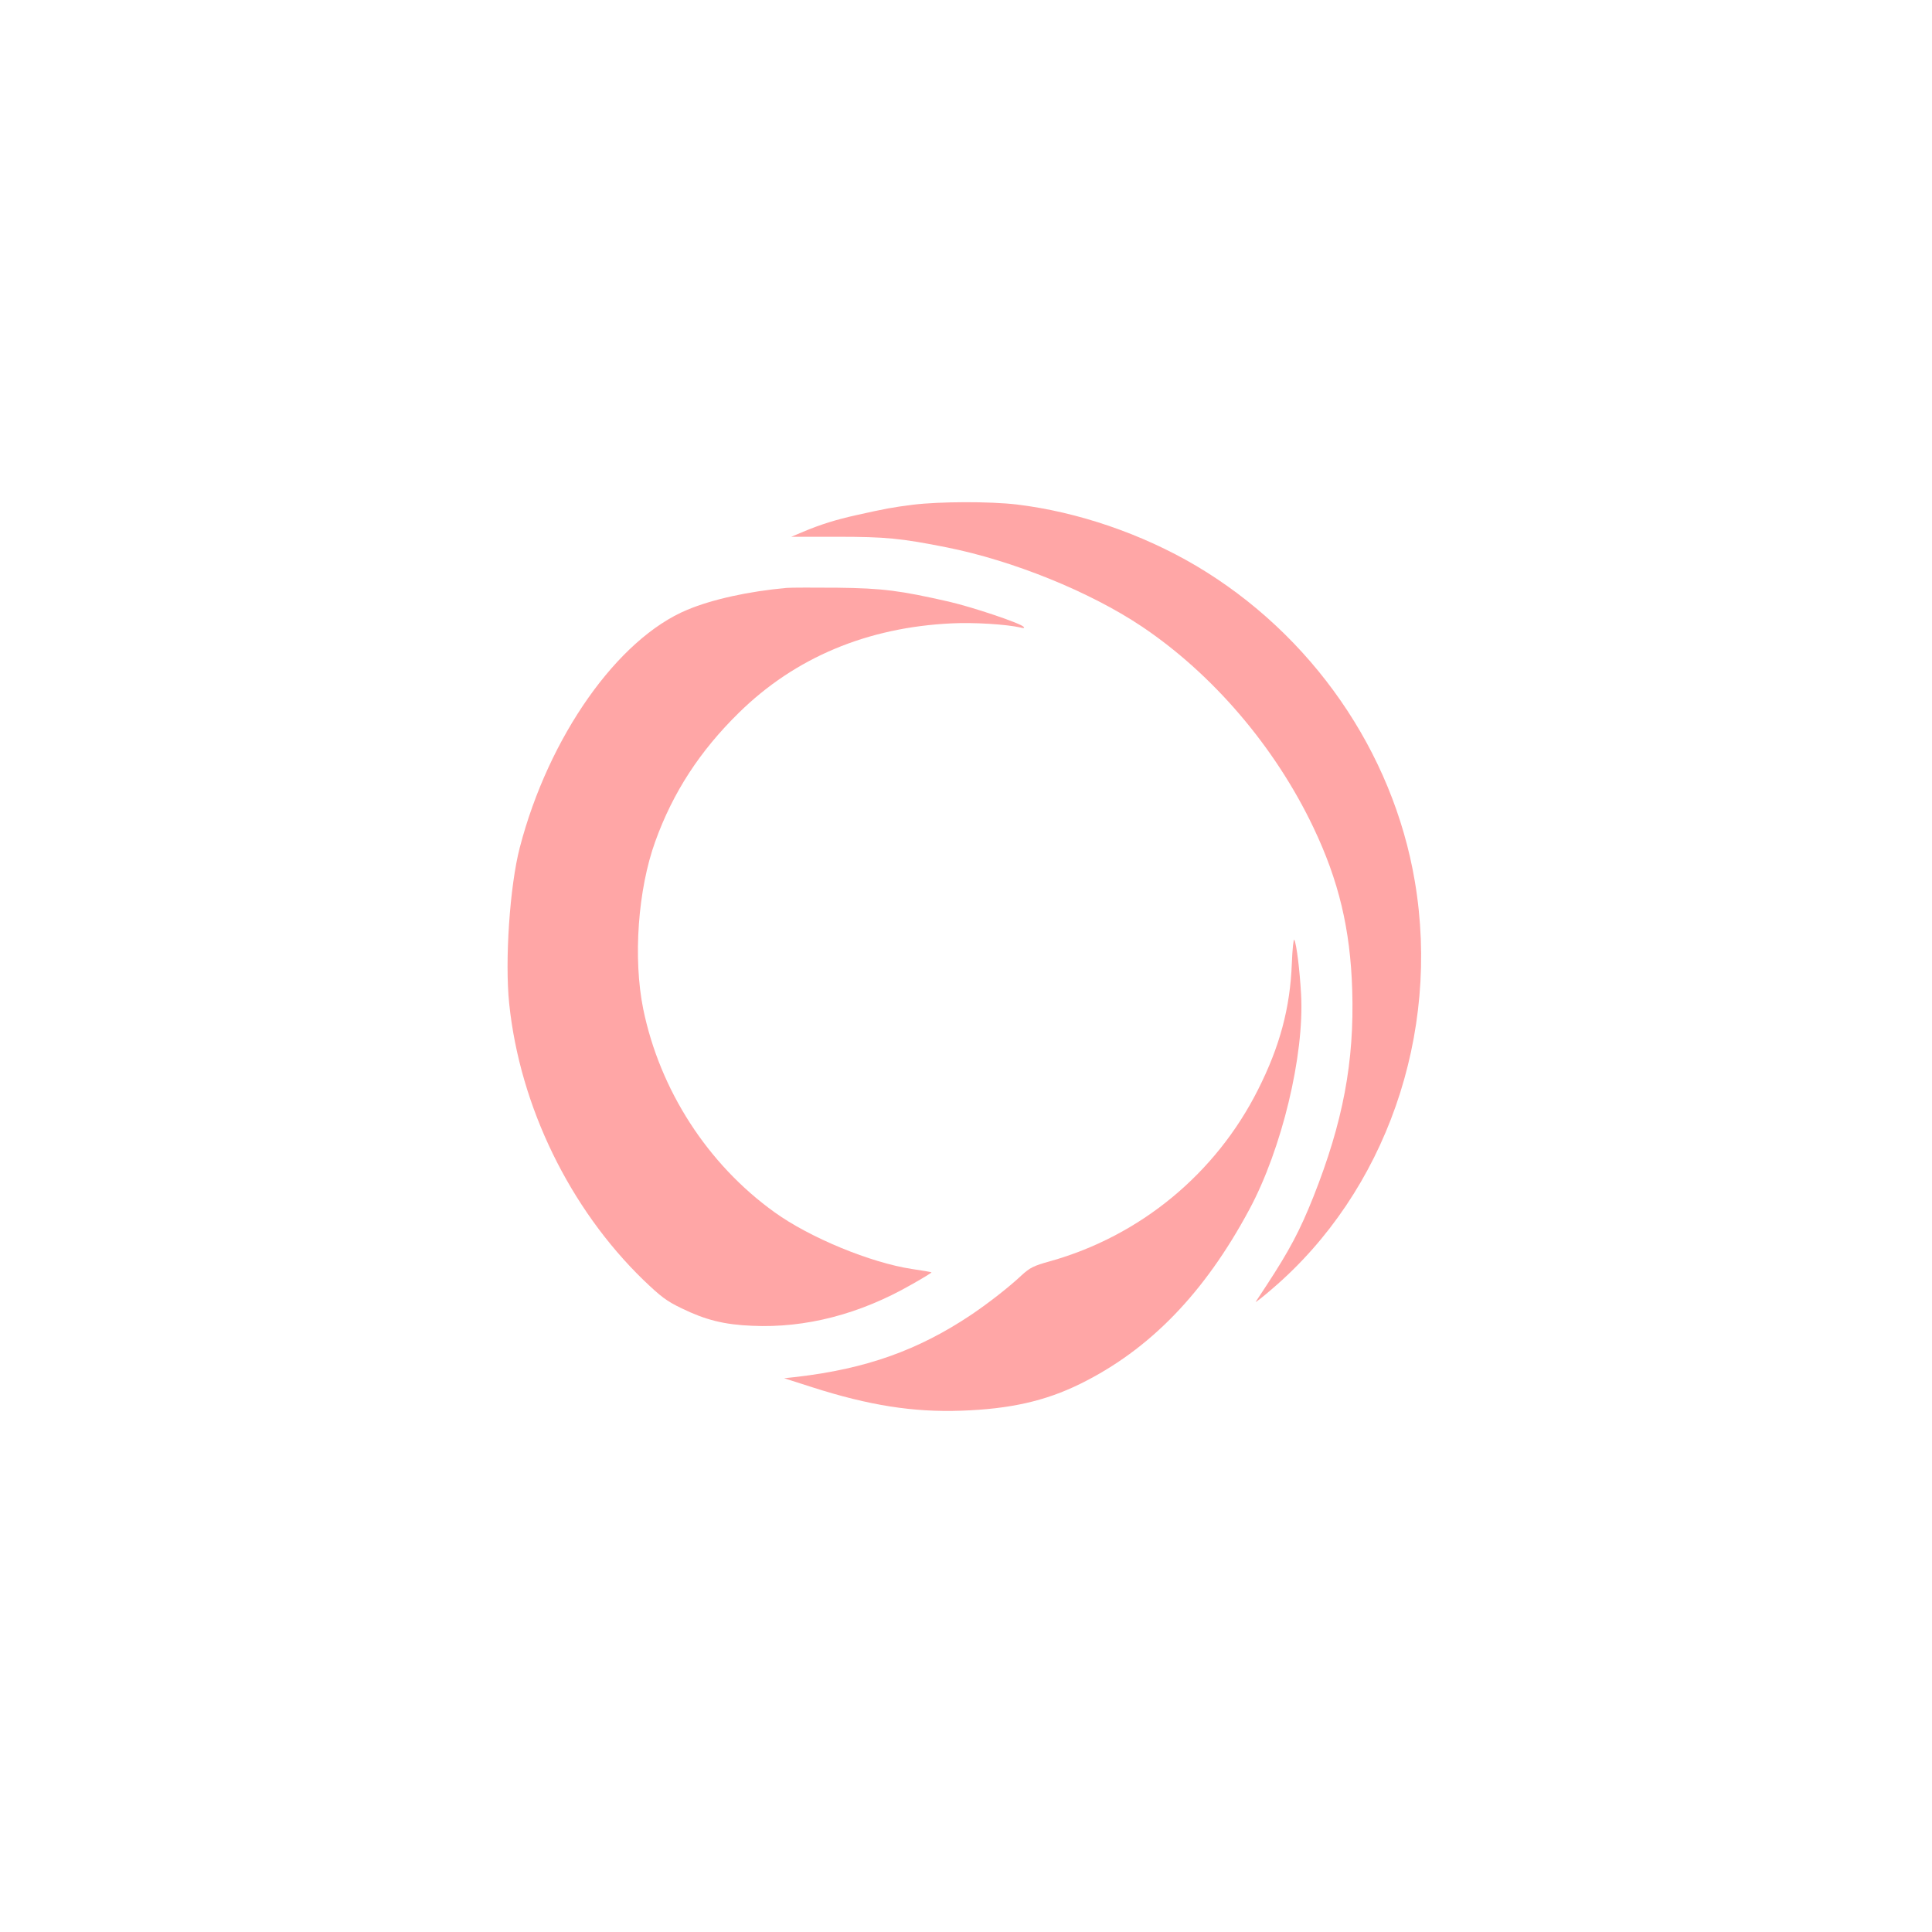<?xml version="1.0" standalone="no"?>
<!DOCTYPE svg PUBLIC "-//W3C//DTD SVG 20010904//EN"
 "http://www.w3.org/TR/2001/REC-SVG-20010904/DTD/svg10.dtd">
<svg version="1.0" xmlns="http://www.w3.org/2000/svg"
 width="1024pt" height="1024pt" viewBox="0 0 1024 1024"
 preserveAspectRatio="xMidYMid meet">

<g transform="translate(0,1024) scale(0.1,-0.1)"
fill="#ffa6a6" stroke="none">
<path d="M4840 7565 c-111 -14 -147 -21 -300 -55 -108 -24 -189 -49 -282 -88
l-64 -27 246 0 c253 0 336 -8 577 -56 351 -70 759 -235 1034 -419 376 -252
706 -637 910 -1065 135 -283 196 -540 206 -861 12 -382 -49 -702 -206 -1098
-72 -180 -126 -282 -249 -470 -26 -39 -51 -77 -56 -85 -5 -8 35 23 87 68 601
514 893 1349 756 2159 -116 689 -547 1310 -1159 1673 -288 170 -628 286 -950
325 -143 17 -410 16 -550 -1z"/>
<path d="M4170 7124 c-202 -18 -396 -61 -527 -116 -369 -153 -735 -672 -888
-1260 -53 -203 -80 -600 -56 -829 57 -544 321 -1085 712 -1464 92 -88 122
-111 201 -149 127 -62 226 -87 375 -93 283 -13 571 62 843 218 61 34 109 64
107 65 -1 2 -48 10 -103 18 -219 33 -542 166 -729 301 -355 255 -608 648 -696
1078 -54 268 -28 633 64 887 94 261 237 480 443 682 298 293 681 453 1128 474
118 6 290 -5 365 -22 18 -5 23 -3 16 4 -19 20 -270 104 -395 133 -260 59 -350
71 -590 74 -124 1 -245 1 -270 -1z"/>
<path d="M6847 5134 c-9 -237 -64 -441 -179 -669 -224 -446 -625 -776 -1103
-910 -87 -24 -106 -34 -150 -74 -68 -64 -175 -147 -265 -208 -283 -190 -560
-288 -929 -331 l-65 -7 150 -48 c300 -96 534 -133 789 -124 258 9 445 51 630
142 368 181 659 481 897 925 172 320 292 818 274 1140 -7 127 -24 267 -36 289
-4 7 -10 -49 -13 -125z"/>
</g>
</svg>
